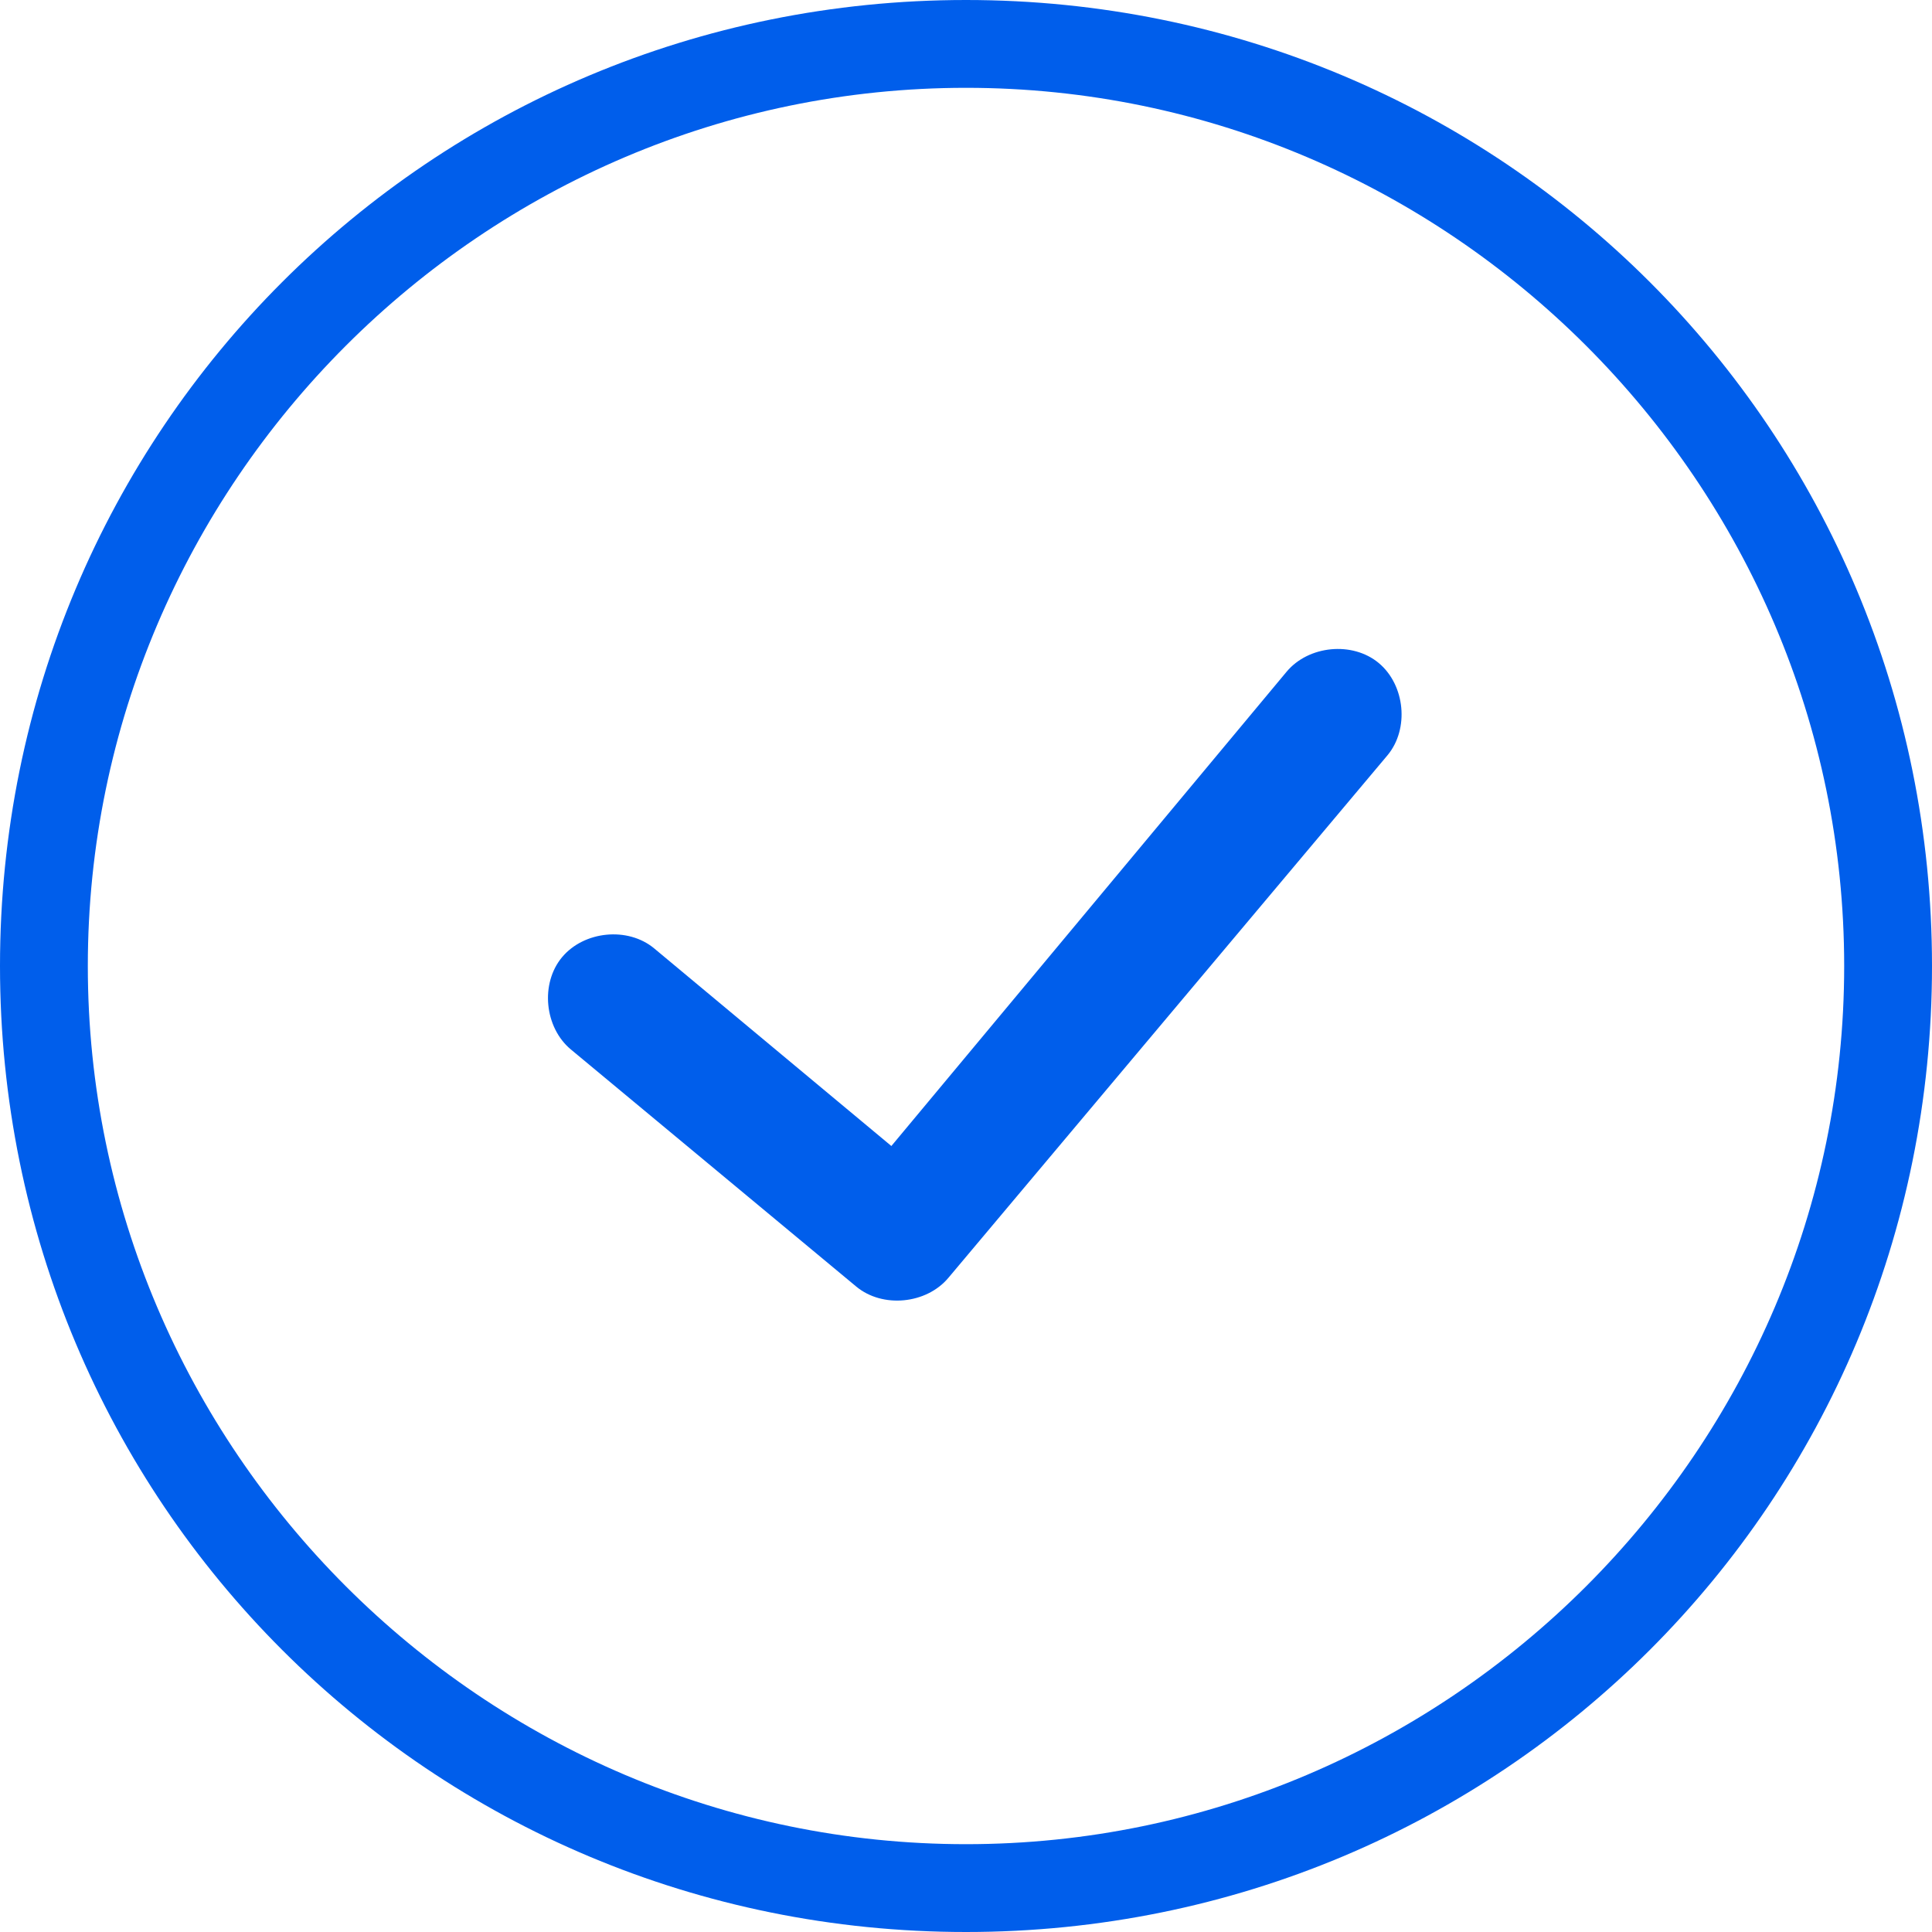 <svg xmlns="http://www.w3.org/2000/svg" width="68" height="68" viewBox="0 0 68 68" fill="none"><g clip-path="url(#clip0_3618_2804)"><path d="M45.282 23.645C46.054 22.718 47.6 22.564 48.527 23.336C49.455 24.109 49.609 25.654 48.836 26.582L33.382 44.973C32.609 45.9 31.064 46.054 30.136 45.282L20.091 36.936C19.164 36.164 19.009 34.618 19.782 33.691C20.555 32.764 22.1 32.609 23.027 33.382L31.373 40.336L45.282 23.645ZM34 68C15.146 68 0 52.855 0 34C0 15.146 15.146 0 34 0C52.855 0 68 15.146 68 34C68 52.855 52.855 68 34 68ZM34 64.909C51 64.909 64.909 51 64.909 34C64.909 17 51 3.091 34 3.091C17 3.091 3.091 17 3.091 34C3.091 51 17 64.909 34 64.909Z" fill="#005EEB"></path></g><defs><clipPath id="clip0_3618_2804"><rect width="68" height="68" fill="white"></rect></clipPath></defs></svg>